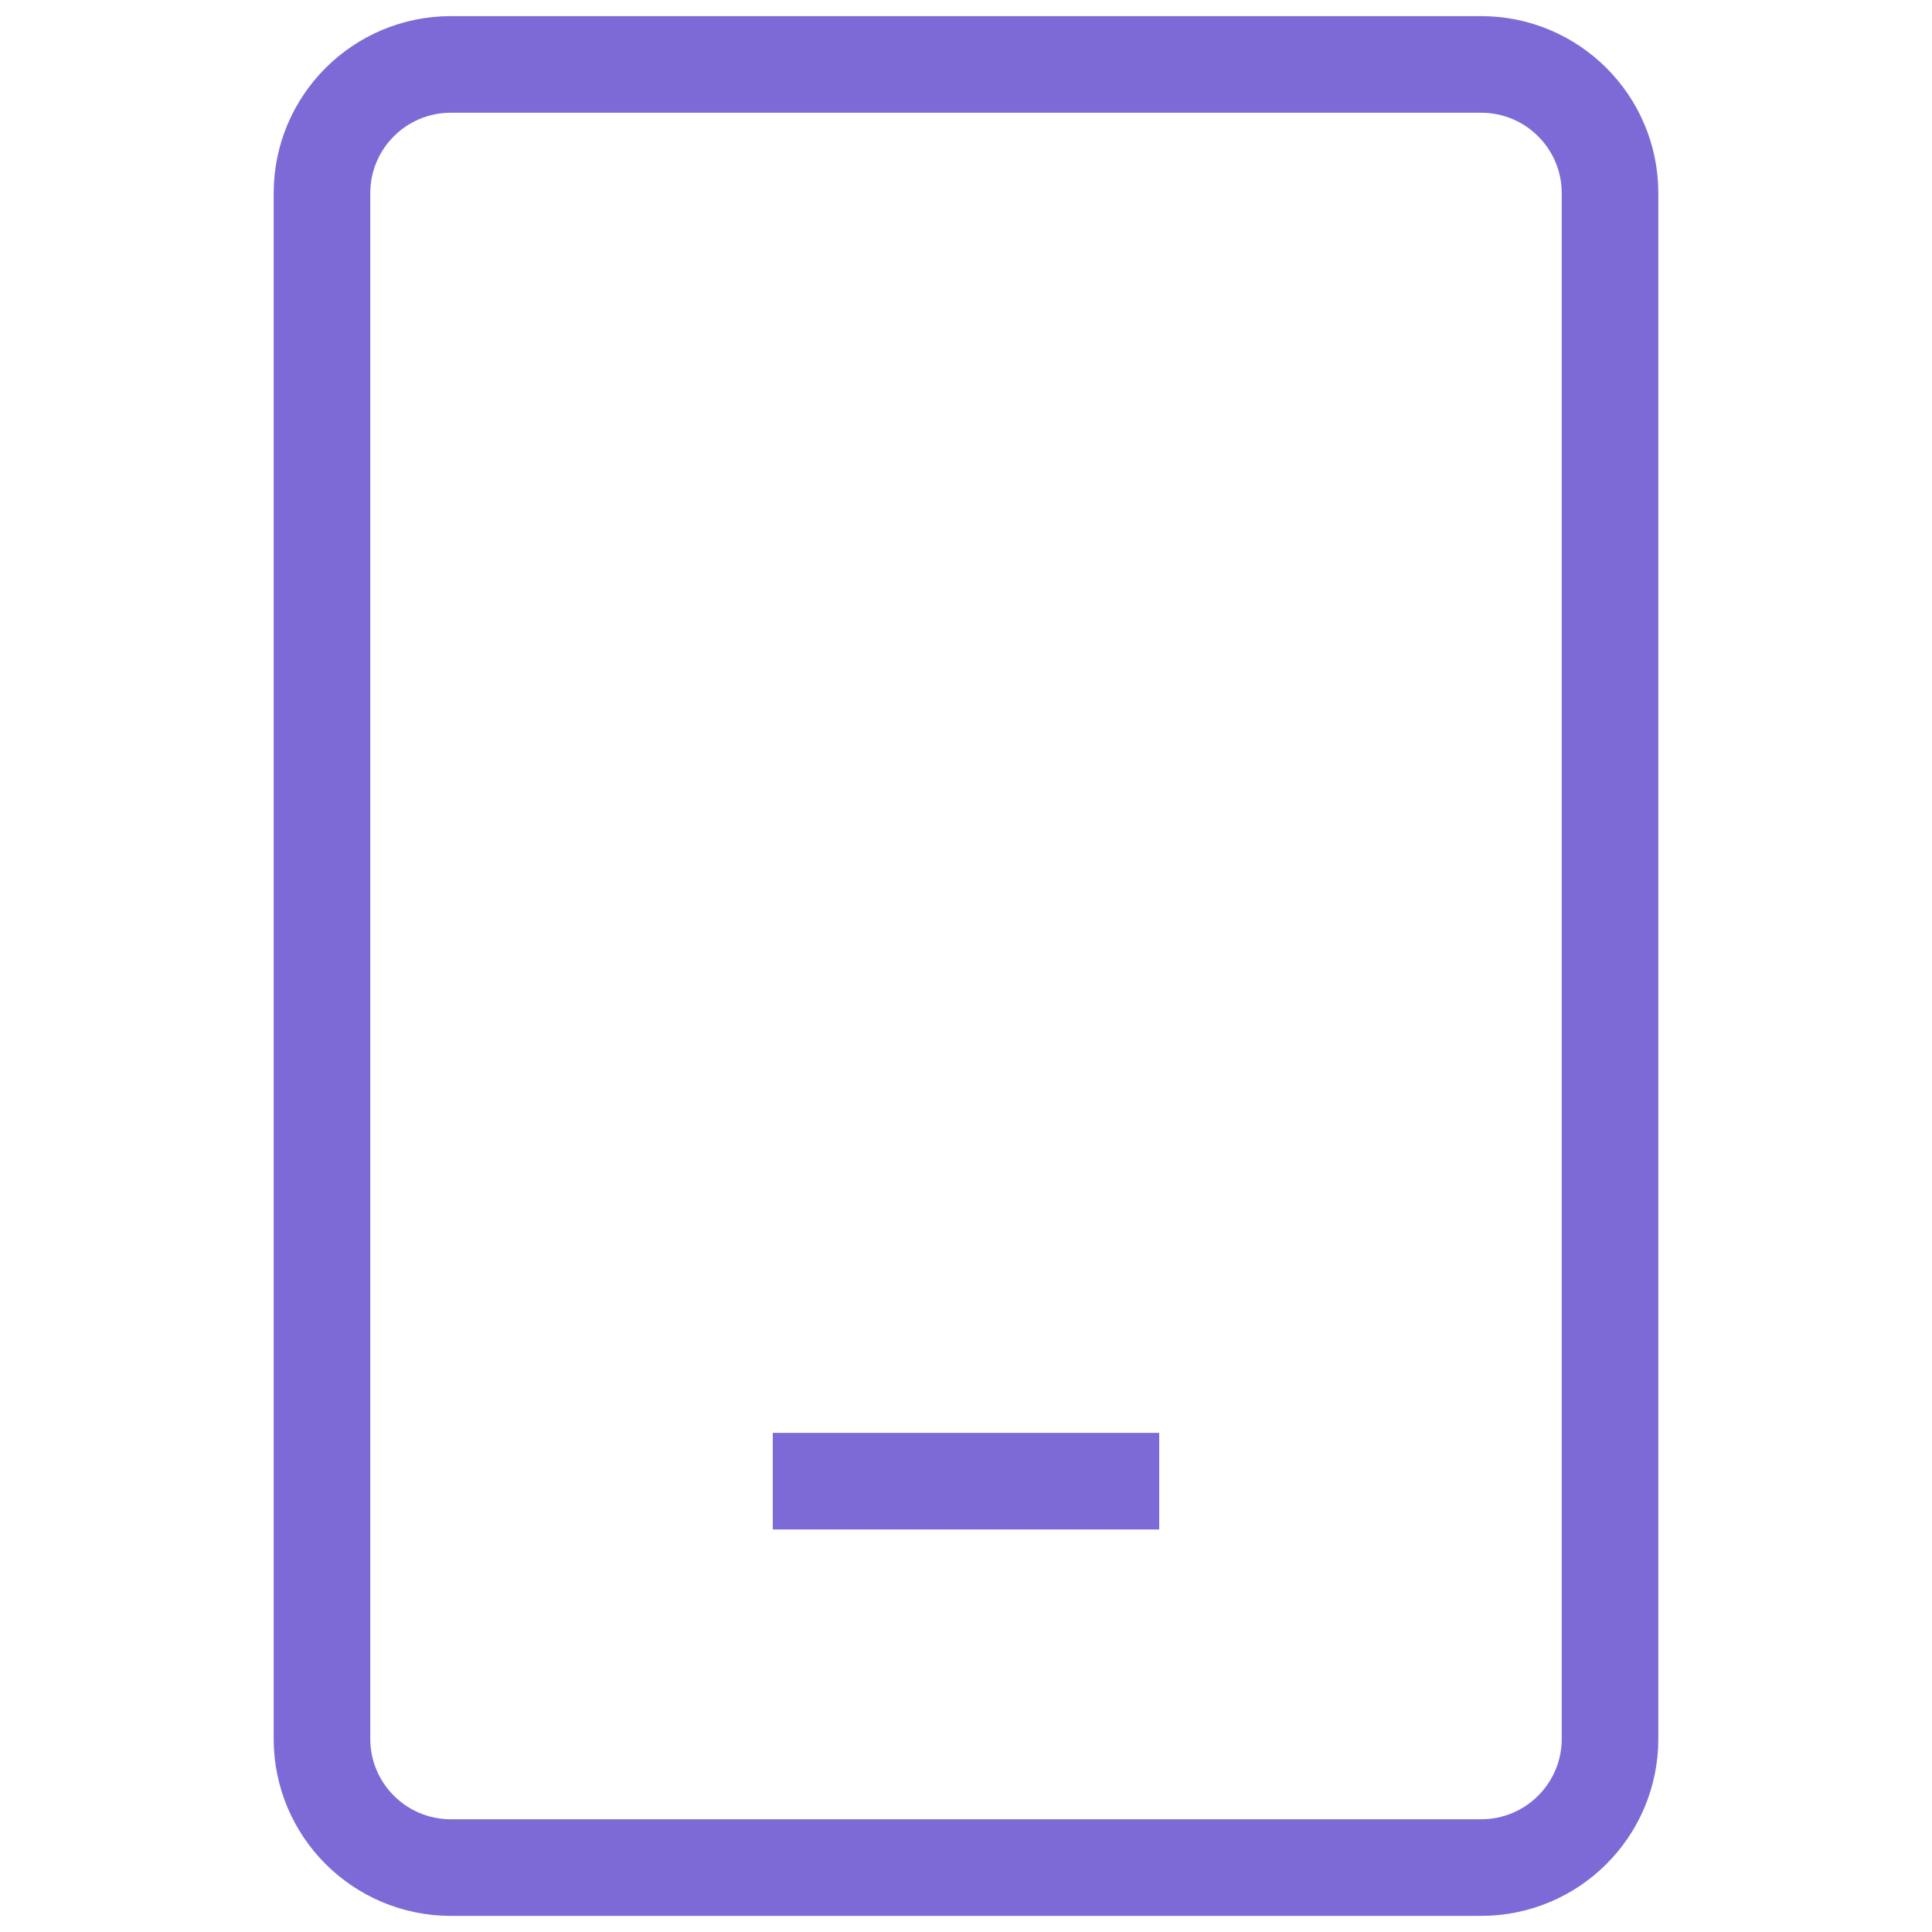 <svg width="20" height="20" fill="none" xmlns="http://www.w3.org/2000/svg"><path d="M8 15.333h4m-7.333 4h10.666c.737 0 1.334-.597 1.334-1.333V2c0-.736-.597-1.333-1.334-1.333H4.667C3.93.667 3.333 1.264 3.333 2v16c0 .736.597 1.333 1.334 1.333z" stroke="#7e6ad6" class="melticon-icon"/></svg>